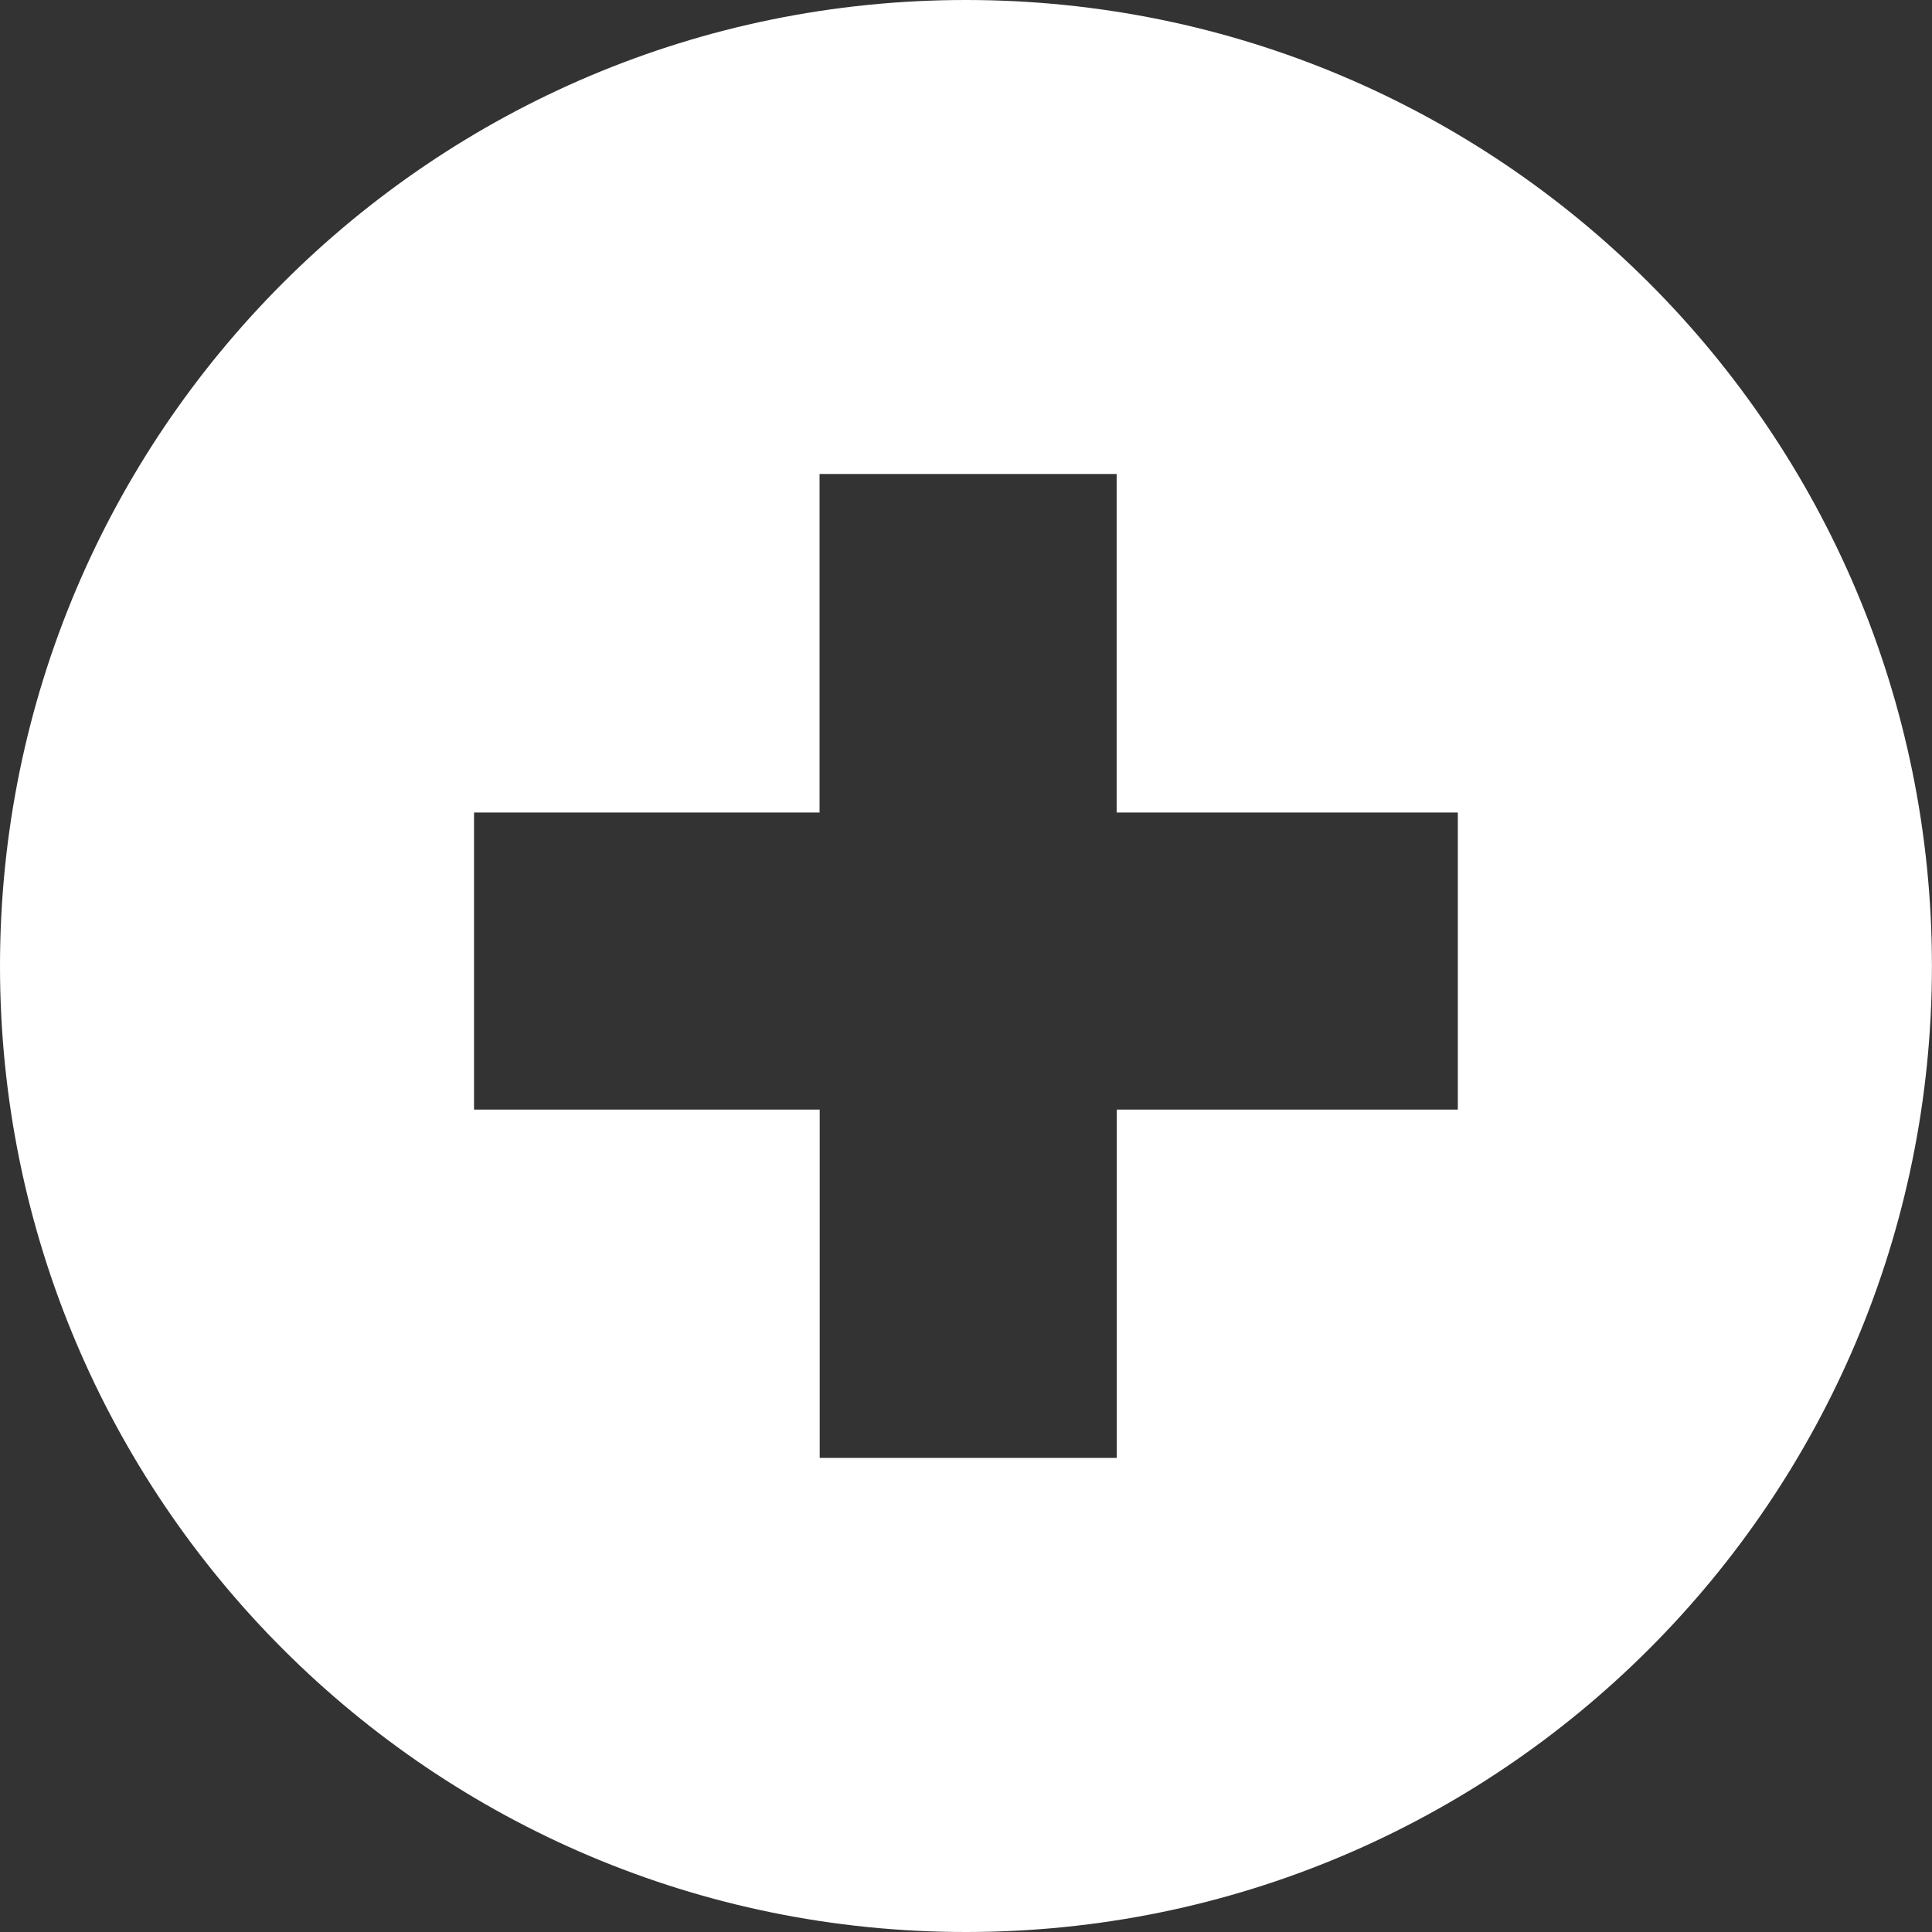<?xml version="1.0" encoding="utf-8"?>
<!-- Generator: Adobe Illustrator 16.0.0, SVG Export Plug-In . SVG Version: 6.00 Build 0)  -->
<!DOCTYPE svg PUBLIC "-//W3C//DTD SVG 1.1//EN" "http://www.w3.org/Graphics/SVG/1.1/DTD/svg11.dtd">
<svg version="1.1" id="Layer_1" xmlns="http://www.w3.org/2000/svg" xmlns:xlink="http://www.w3.org/1999/xlink" x="0px" y="0px"
	 width="27.963px" height="27.963px" viewBox="0 0 27.963 27.963" enable-background="new 0 0 27.963 27.963" xml:space="preserve">
<rect x="0" y="0" width="27.963" height="27.963" fill="#333333" stroke="none"/>
<path fill="#FFFFFF" d="M13.979,0C6.259,0,0,6.26,0,13.982c0,7.723,6.259,13.981,13.979,13.981c7.726,0,13.983-6.261,13.983-13.981
	C27.963,6.26,21.705,0,13.979,0z M21.103,16.06h-4.939v5.041h-4.3V16.06H6.861v-4.3h5.001v-4.9h4.3v4.9h4.938v4.3H21.103z"/>
</svg>
